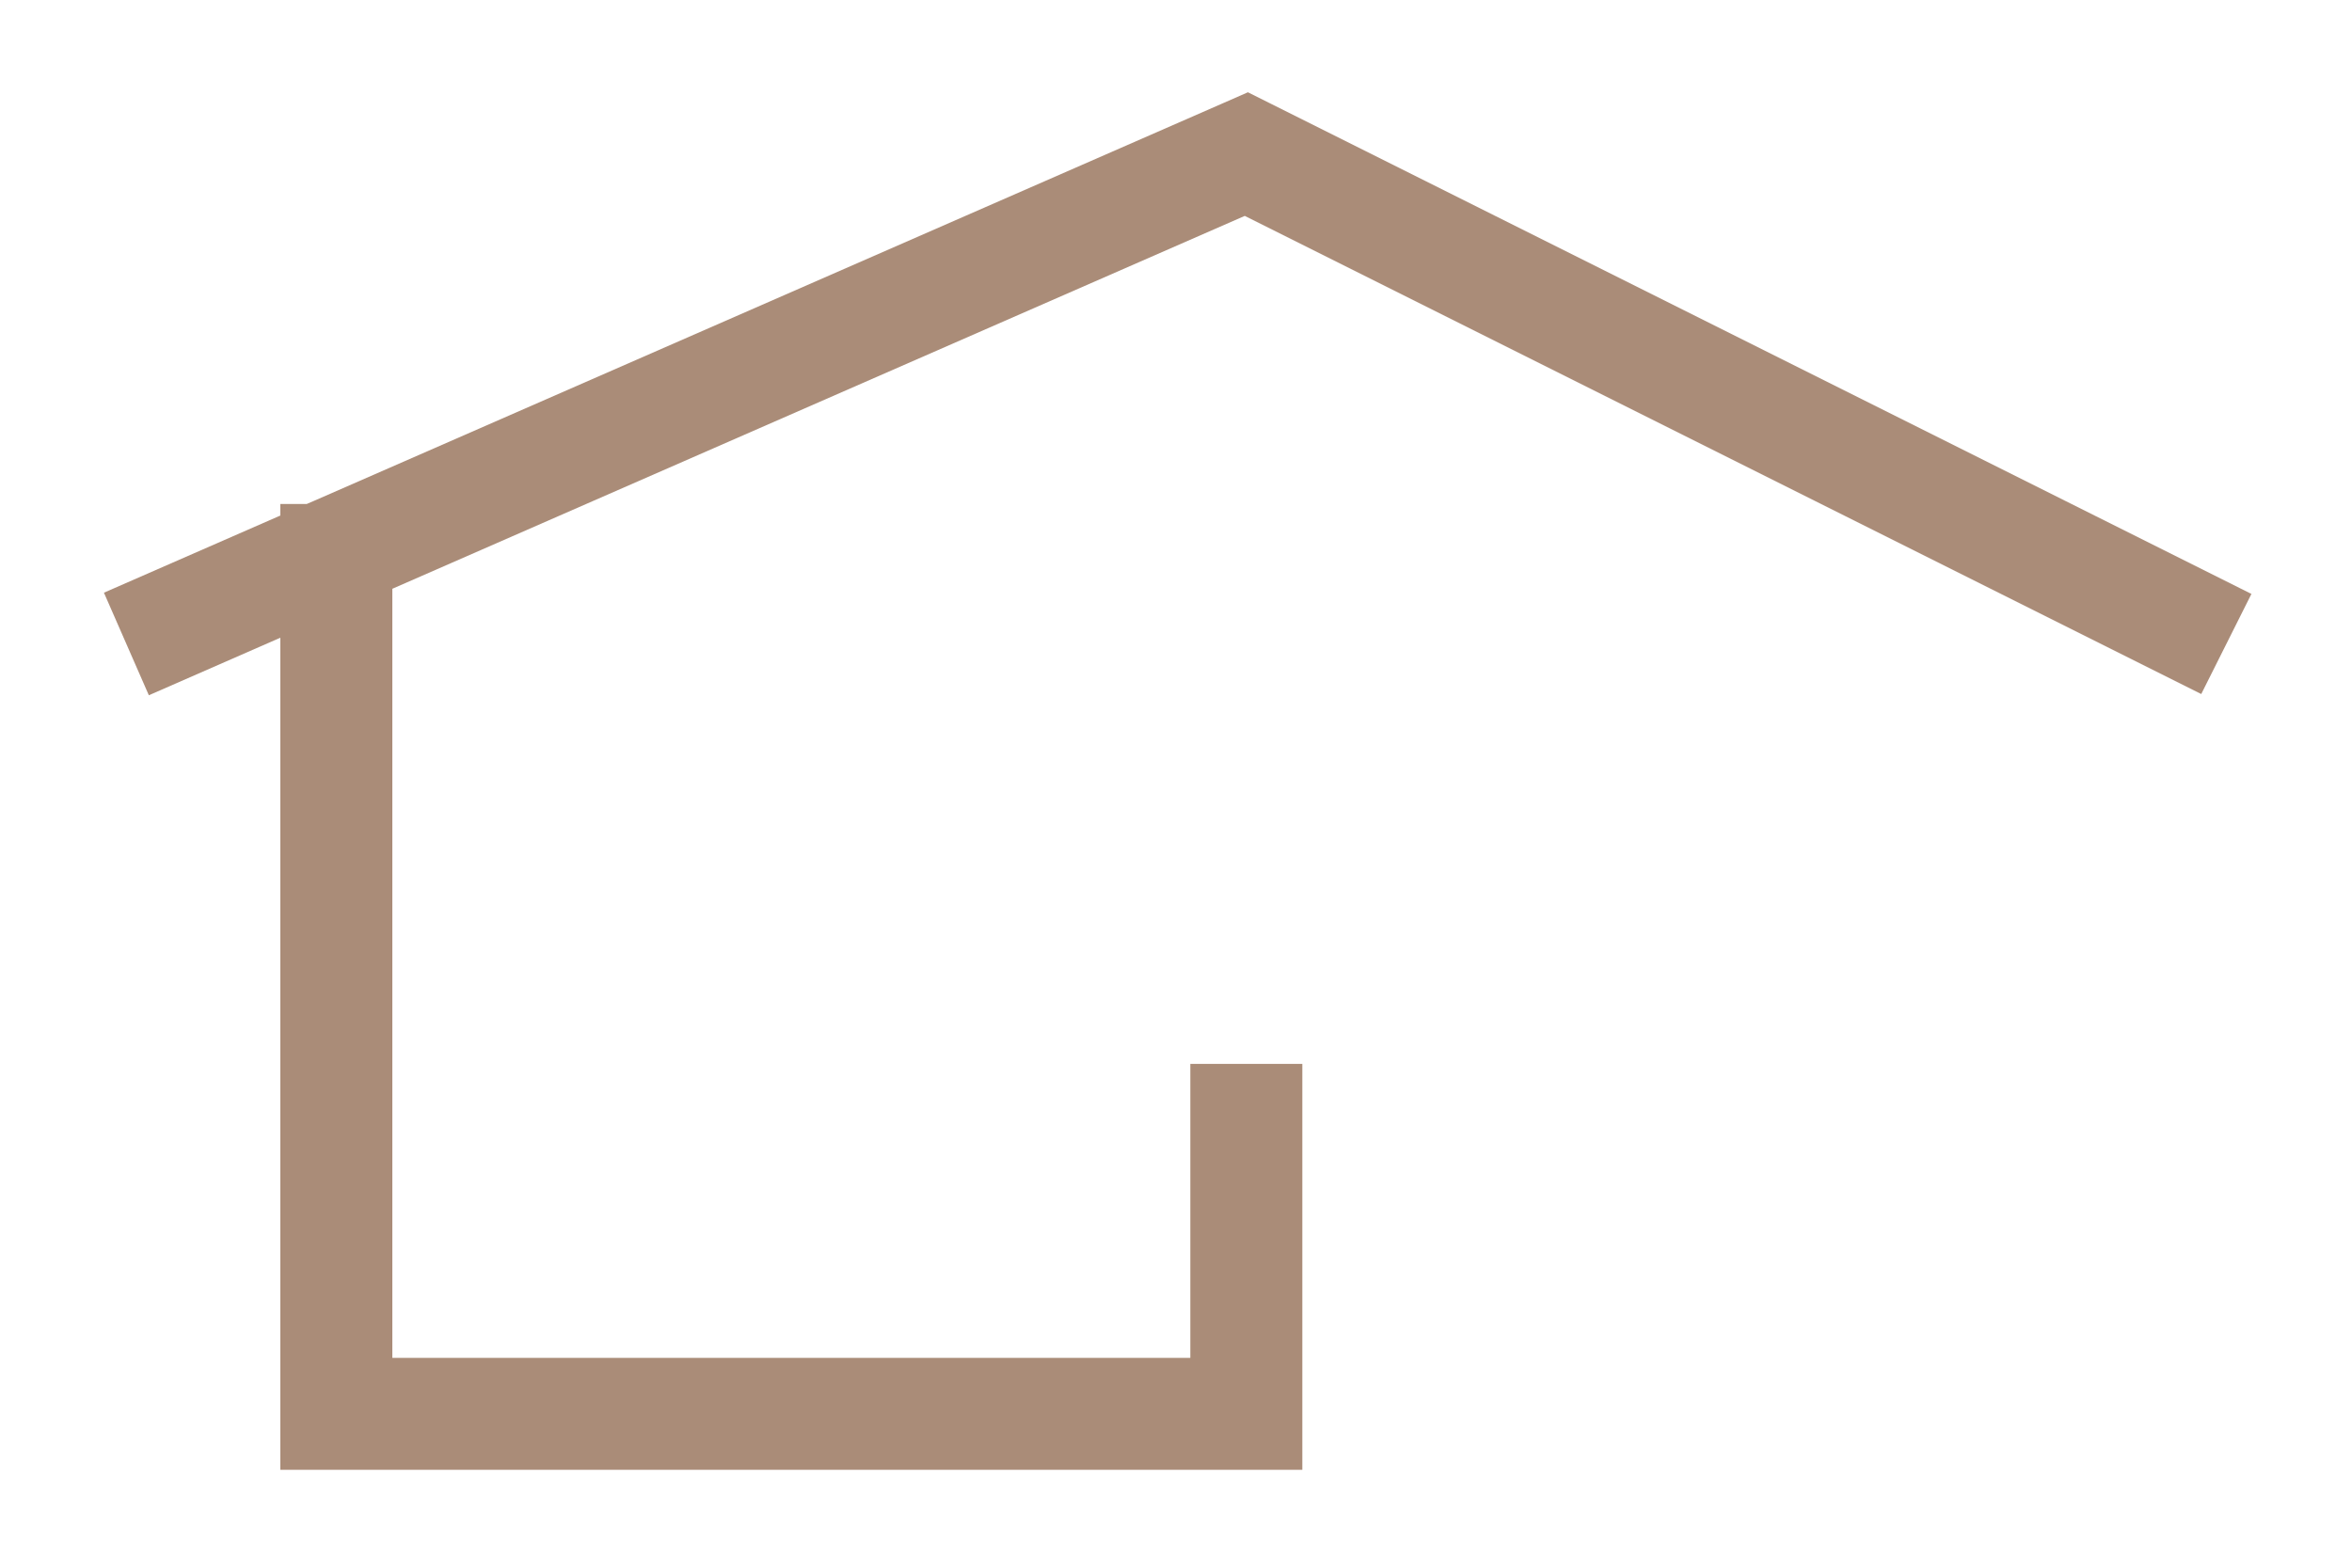 <svg width="21" height="14" viewBox="0 0 21 14" fill="none" xmlns="http://www.w3.org/2000/svg">
<path fill-rule="evenodd" clip-rule="evenodd" d="M11.142 0.824L11.352 0.929L20.102 5.304L19.654 6.198L11.114 1.928L3.503 5.258V12.126H10.628V9.501H11.628V12.626V13.126H11.128H3.003H2.503V12.626V5.695L1.329 6.209L0.928 5.293L2.503 4.604V4.501H2.738L2.803 4.473L10.928 0.918L11.142 0.824Z" fill="#AA8C78"/>
</svg>
